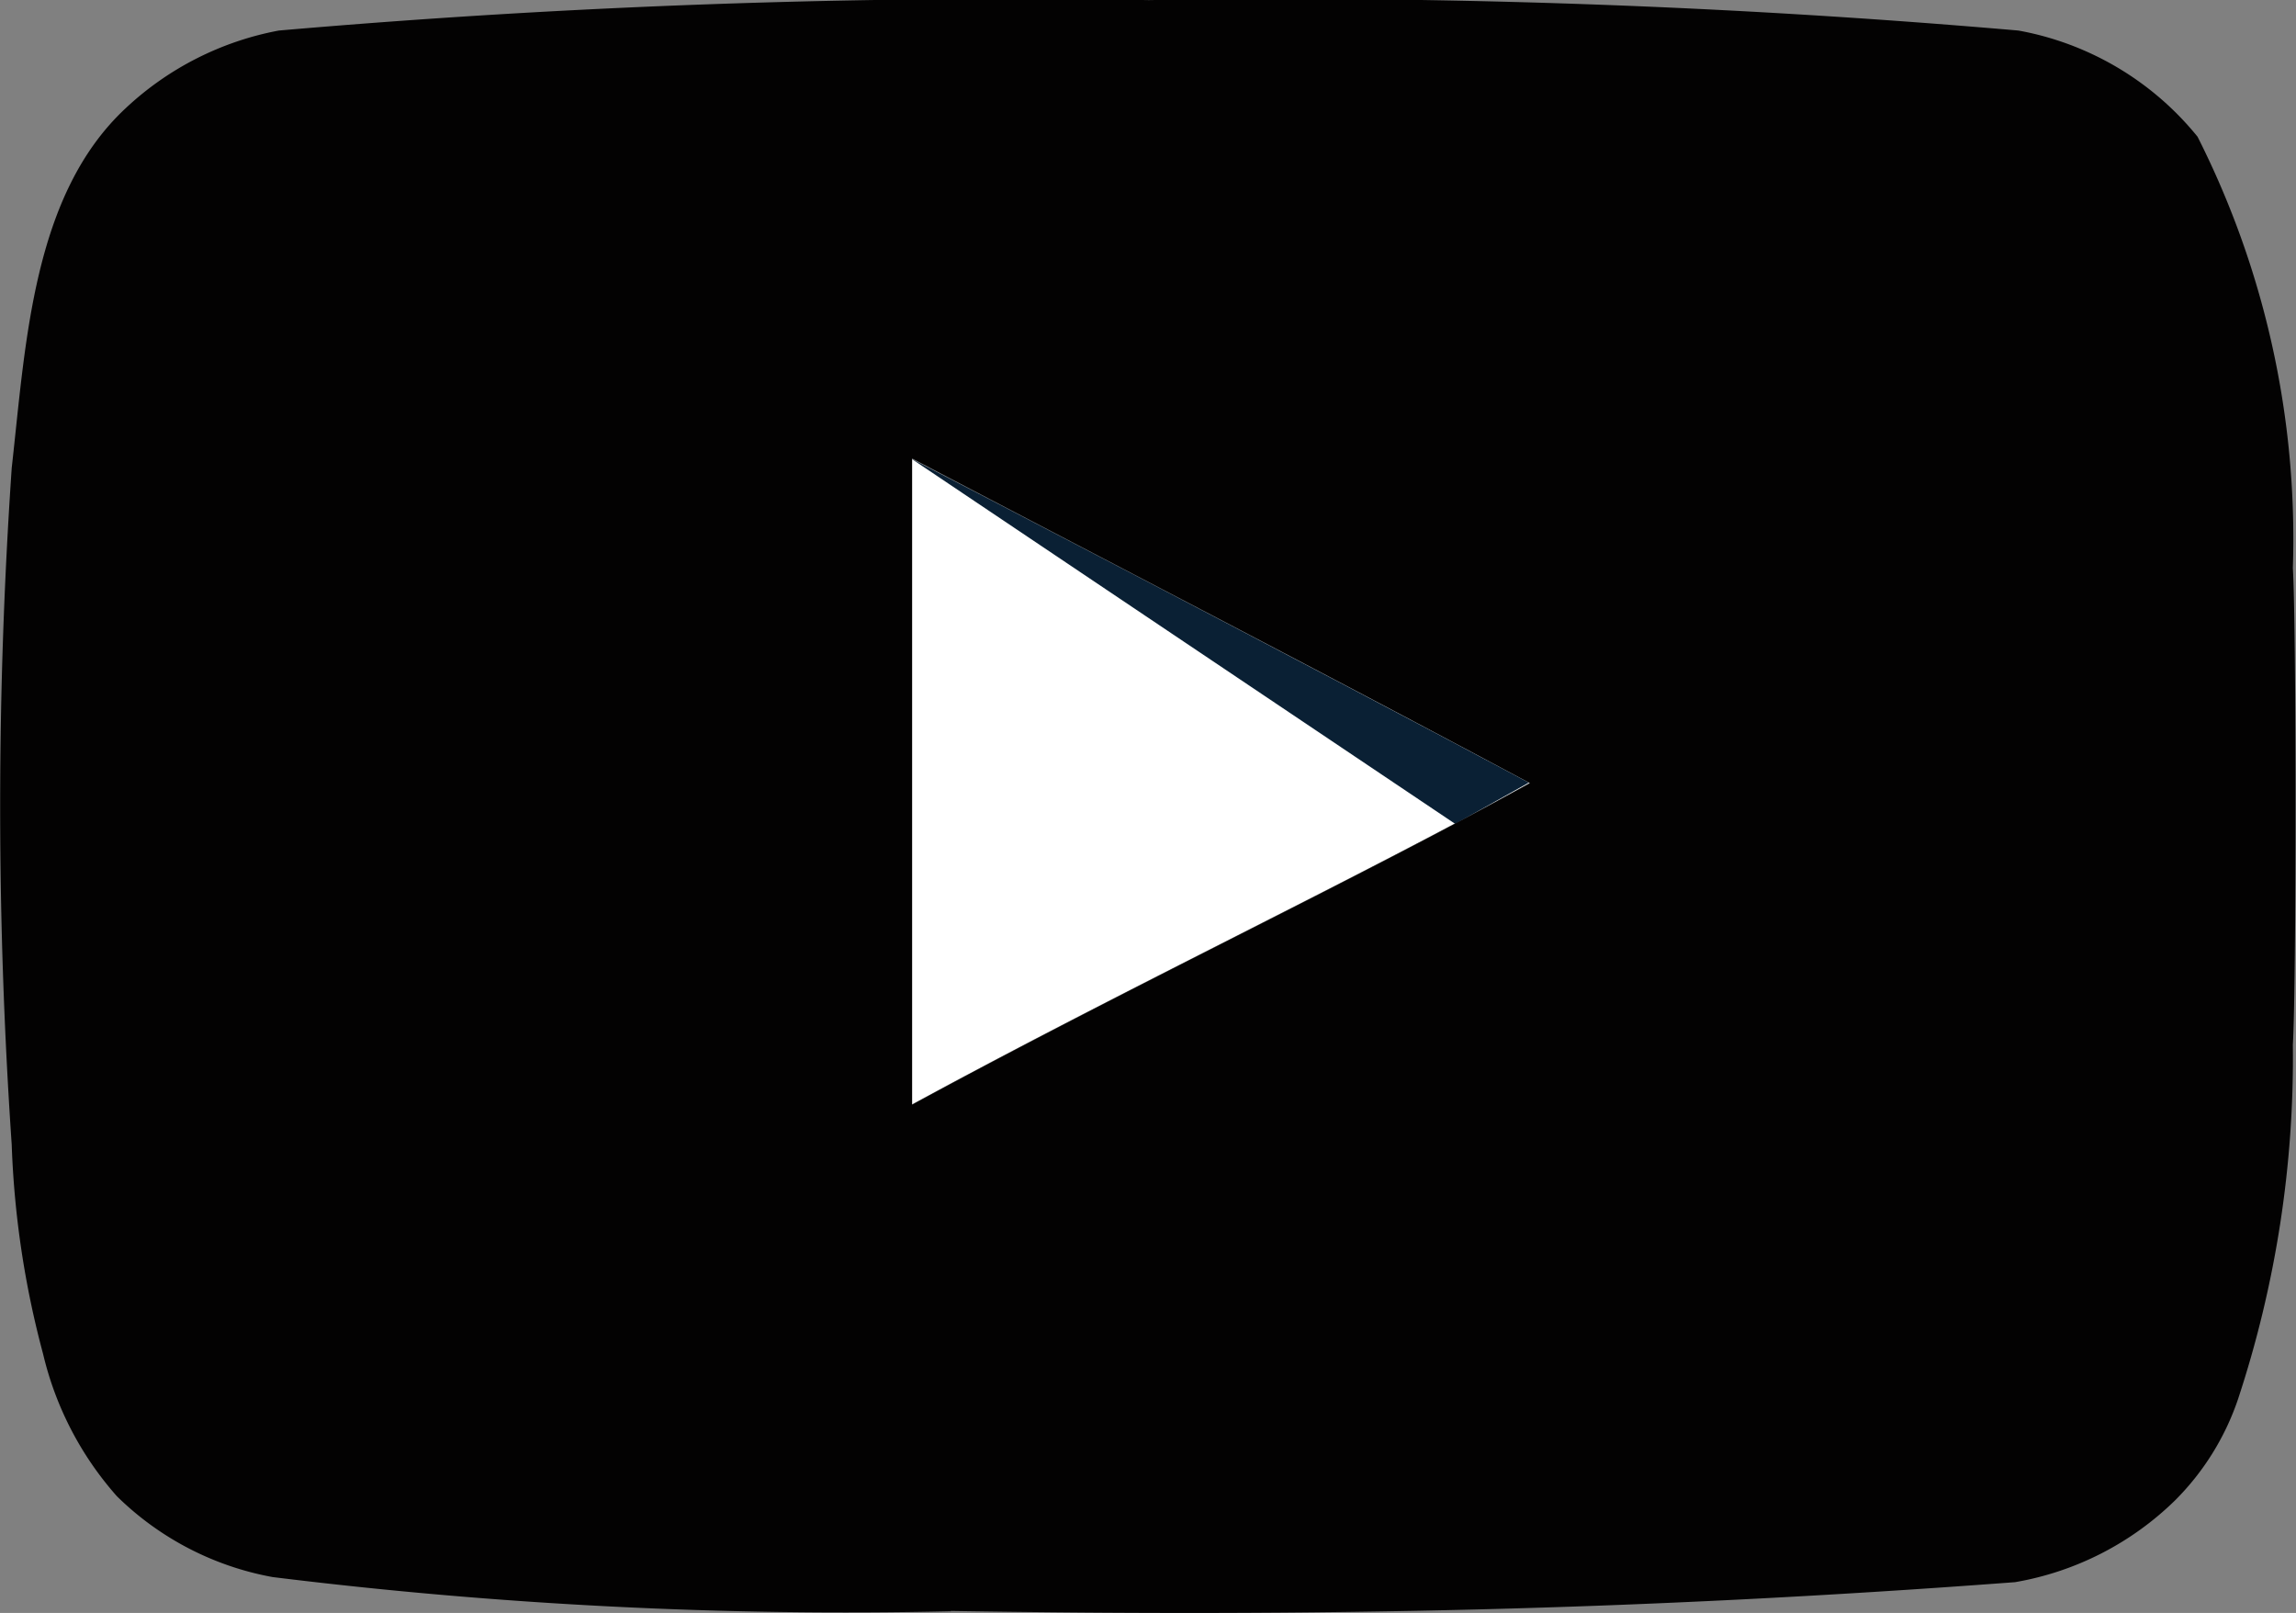 <svg id="_2c08d7784dced09c9b54c38af1826a1c" data-name="2c08d7784dced09c9b54c38af1826a1c" xmlns="http://www.w3.org/2000/svg" width="21.95" height="15.417" viewBox="0 0 21.95 15.417">
  <rect x="0" y="0" width="21.95" height="15.417" fill="#808080" stroke="none"/>
  <path id="Path_26" data-name="Path 26" d="M62.191,31.44c-2.012-1.076-3.94-2.064-5.91-3.1v6.175c2.073-1.127,4.258-2.159,5.918-3.079h-.009Z" transform="translate(-47.569 -23.956)" fill="#fff"/>
  <path id="Path_27" data-name="Path 27" d="M62.191,31.44c-2.012-1.076-5.91-3.1-5.91-3.1l5.2,3.491.714-.4Z" transform="translate(-47.569 -23.956)" fill="#0a2034"/>
  <path id="Path_28" data-name="Path 28" d="M9.094,15.4a44.647,44.647,0,0,1-6.486-.327A2.851,2.851,0,0,1,1.12,14.3a3.134,3.134,0,0,1-.705-1.359,8.887,8.887,0,0,1-.3-2,47.4,47.4,0,0,1,0-6.469c.134-1.194.2-2.613,1.092-3.441A2.928,2.928,0,0,1,2.668.291,80.752,80.752,0,0,1,10.986,0,80.9,80.9,0,0,1,19.3.291a2.862,2.862,0,0,1,1.712,1.015,8.52,8.52,0,0,1,.911,4.121c.034.594.034,3.965,0,4.559a10.416,10.416,0,0,1-.525,3.389,2.5,2.5,0,0,1-.6.964,2.885,2.885,0,0,1-1.531.783c-3.618.272-6.69.331-10.176.275Zm5.539-7.914c-2.012-1.076-3.94-2.073-5.91-3.105v6.177c2.073-1.127,4.258-2.159,5.918-3.08l-.009.009Z" transform="translate(-0.003 0.001)" fill="#030202"/>
</svg>
